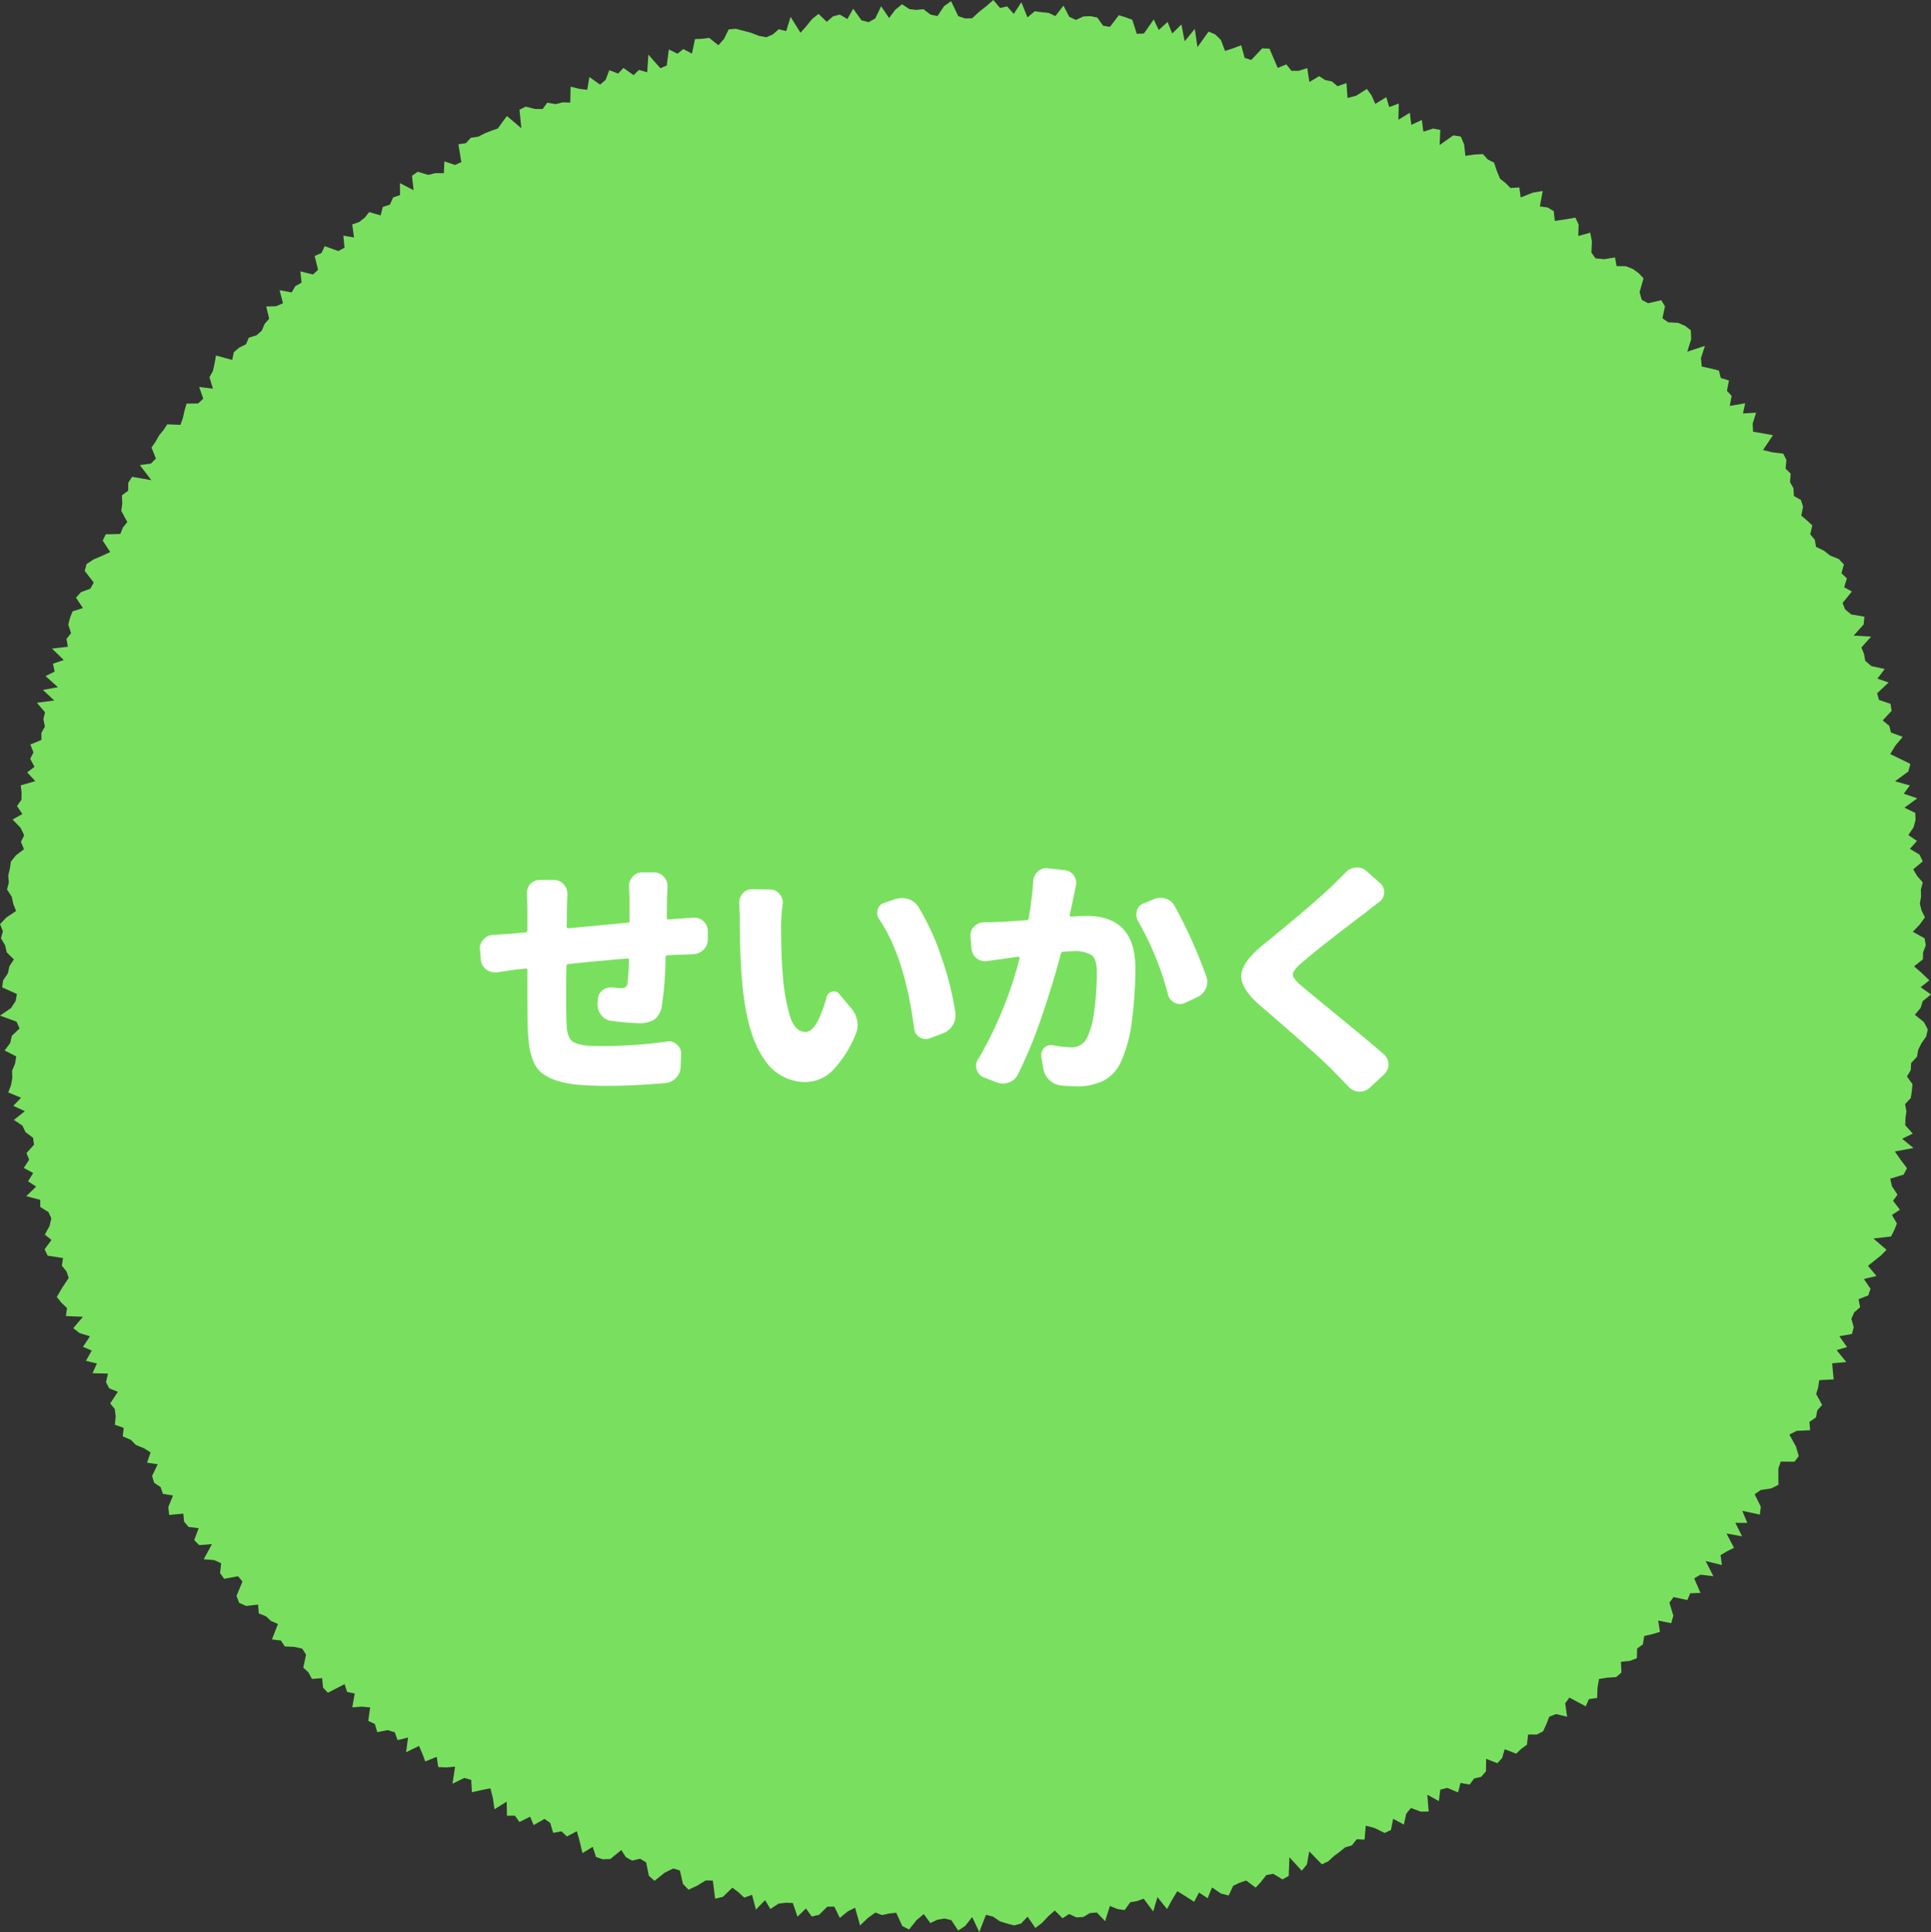 <svg xmlns="http://www.w3.org/2000/svg" viewBox="0 0 209.82 209.905"><rect x="0" y="0" width="209.82" height="209.905" fill="#333333" stroke="none"/><defs><style>.cls-1{fill:#79e05f;}.cls-2{fill:#fff;}</style></defs><title>アセット 16</title><g id="レイヤー_2" data-name="レイヤー 2"><g id="text"><polygon class="cls-1" points="207.979 104.987 208.848 105.744 209.637 106.512 208.693 107.255 209.82 108.043 208.916 108.775 208.682 109.523 208.064 110.249 209.064 111.06 209.468 111.847 209.307 112.6 208.799 113.324 208.427 114.055 208.299 114.803 207.659 115.499 207.623 116.252 207.21 116.962 207.81 117.792 207.737 118.544 207.623 119.291 207.007 119.965 207.148 120.746 207.044 121.493 207.023 122.253 207.839 123.162 206.681 123.724 207.922 124.727 205.889 125.103 206.514 125.997 207.211 126.918 206.845 127.617 205.385 128.063 205.58 128.88 206.177 129.801 205.696 130.463 206.446 131.439 205.574 131.997 206.117 132.933 205.828 133.645 205.477 134.338 203.562 134.561 204.99 135.784 204.389 136.394 203.679 136.962 202.973 137.524 203.893 138.63 202.525 138.96 203.247 140.015 203.009 140.737 201.947 141.152 202.118 142.023 201.478 142.586 201.169 143.274 201.425 144.192 201.232 144.932 199.857 145.174 200.693 146.352 199.565 146.684 200.616 147.982 199.083 148.118 199.157 148.985 199.243 149.864 197.678 149.949 197.563 150.729 197.342 151.459 197.994 152.639 197.469 153.223 197.319 154.003 196.609 154.484 196.685 155.391 195.238 155.454 194.426 155.857 195.137 157.134 195.45 158.198 194.985 158.81 193.498 158.799 193.238 159.524 193.235 160.414 193.243 161.319 192.453 161.714 191.324 161.879 190.66 162.34 191.327 163.702 191.226 164.555 189.317 164.147 189.86 165.455 188.563 165.452 189.29 166.918 187.598 166.606 188.413 168.164 187.656 168.542 186.954 168.957 187.095 170.034 185.336 169.598 186.175 171.251 184.773 171.08 184.087 171.488 184.773 173.061 183.655 173.104 183.346 173.84 181.845 173.519 181.396 174.124 181.823 175.533 181.593 176.356 180.178 176.067 180.37 177.294 179.539 177.547 178.663 177.746 178.509 178.657 177.89 179.107 177.858 180.161 177.084 180.454 176.125 180.543 176.184 181.715 175.605 182.211 174.634 182.271 173.747 182.414 173.586 183.372 173.54 184.478 172.645 184.604 172.31 185.388 170.533 184.437 170.072 185.057 170.284 186.52 169.081 186.225 168.347 186.507 168.026 187.322 167.67 188.102 166.987 188.452 166.043 188.444 165.917 189.554 165.304 190 164.749 190.529 163.495 190.048 163.226 190.988 162.707 191.57 161.484 191.091 161.465 192.437 160.954 193.044 160.175 193.23 159.689 193.883 158.696 193.711 158.43 194.737 157.261 194.247 156.5 194.434 156.345 195.68 155.092 194.991 155.238 196.813 154.381 196.828 153.311 196.43 152.794 197.065 152.545 198.233 151.378 197.608 151.139 198.824 150.449 199.143 149.349 198.601 148.403 198.357 148.273 199.87 147.423 199.828 146.891 200.496 146.159 200.711 145.547 201.209 144.919 201.675 144.323 202.228 143.63 202.55 142.264 201.143 142.005 202.568 141.449 203.248 140.106 201.785 140.033 203.812 139.357 204.191 138.344 203.579 137.593 203.72 137.032 204.441 136.438 205.083 135.402 204.306 134.688 204.555 133.997 204.883 133.51 205.938 132.66 205.724 131.697 205.061 131.224 206.237 130.283 205.615 129.752 206.622 128.831 206.028 127.928 205.467 127.365 206.394 126.809 207.407 125.766 206.113 125.309 207.673 124.271 206.285 123.557 206.546 122.817 206.669 122.2 207.529 121.415 207.403 120.601 207.071 120.083 208.723 119.184 207.787 118.431 207.846 117.723 208.274 116.967 208.318 116.166 207.949 115.455 208.411 114.616 207.566 113.917 208.181 113.221 208.921 112.5 209.467 111.657 208.237 110.945 208.987 110.196 209.187 109.427 208.984 108.661 208.751 107.89 208.224 107.133 208.038 106.409 209.905 105.633 208.28 104.878 209.242 104.116 209.745 103.369 208.616 102.619 208.442 101.862 208.57 101.094 208.935 100.378 207.96 99.595 208.608 98.78 209.628 98.04 209.256 97.381 207.811 96.621 207.897 95.852 208.067 95.12 207.792 94.305 208.377 93.455 209.192 92.91 207.264 92.104 207.673 91.253 208.372 90.655 207.149 89.896 207.15 89 208.039 88.202 208.222 87.577 207.344 86.652 208.242 86.149 206.751 85.387 206.728 84.599 206.822 83.708 207.403 83.134 206.445 82.135 207.469 81.717 205.867 80.872 206.169 80.236 205.583 79.583 205.091 78.549 206.084 77.707 206.288 77.457 204.321 76.683 204.303 75.733 204.88 74.815 205.308 74.211 204.679 73.875 203.221 73.158 203.002 72.214 203.467 71.12 204.343 70.503 203.792 70.211 202.346 69.557 201.943 68.68 202.147 68.013 201.78 67.51 200.995 66.313 201.978 65.484 202.001 64.763 201.753 64.402 200.651 63.285 201.331 62.998 200.089 62.68 198.955 61.595 199.524 61.019 198.97 60.107 199.132 59.787 198.054 59.164 197.617 57.986 198.287 57.6 197.375 56.447 197.954 55.948 197.267 55.084 197.268 55.056 195.738 53.728 196.57 53.553 195.336 53.285 194.29 52.297 194.49 51.28 194.719 51.201 193.386 50.457 193.161 49.168 193.795 49.448 191.942 48.501 192.022 47.621 191.988 47.455 190.875 46.208 191.371 45.882 190.508 45.533 189.691 44.125 190.371 44.339 188.774 43.199 189.057 42.893 188.2 42.118 187.973 40.995 188.193 40.727 187.296 40.015 186.973 40.219 185.506 39.32 185.42 38.277 185.496 38.546 183.995 37.712 183.818 37.446 182.974 35.627 183.91 35.099 183.354 35.003 182.323 33.894 182.411 33.514 181.698 32.955 181.181 33.255 179.766 32.834 179.119 31.968 178.926 30.947 178.88 30.52 178.233 29.549 178.118 30.204 176.435 29.449 176.114 28.896 175.6 28.117 175.291 28.048 174.333 26.75 174.481 25.984 174.142 25.699 173.38 26.345 171.83 25.866 171.254 24.355 171.531 23.912 170.912 24.034 169.841 23.259 169.493 22.136 169.41 23.024 167.767 21.646 167.869 21.1 167.33 21.587 166.031 20.491 165.897 19.997 165.32 19.921 164.449 18.382 164.595 18.289 163.735 18.802 162.477 17.703 162.3 17.447 161.562 16.753 161.107 16.527 160.352 17.136 159.085 15.978 158.912 16.362 157.802 15.656 157.348 14.768 156.993 14.221 156.434 13.337 156.061 13.44 155.134 12.478 154.793 12.573 153.878 12.466 153.078 11.976 152.478 12.806 151.212 11.868 150.84 11.516 150.173 11.733 149.235 10.047 149.195 10.531 148.137 9.334 147.848 9.973 146.735 9.015 146.328 9.778 145.182 8.651 144.837 7.959 144.302 9.011 143.066 7.158 142.983 7.287 142.118 6.675 141.537 6.171 140.91 6.772 139.886 7.466 138.844 7.229 138.133 6.717 137.514 6.847 136.682 5.177 136.423 4.847 135.73 5.598 134.712 4.868 134.14 5.381 133.208 5.58 132.374 5.263 131.683 4.376 131.139 4.374 130.362 2.854 129.957 3.927 128.919 3.048 128.346 3.605 127.445 2.582 126.892 3.17 125.995 2.88 125.283 3.7 124.358 3.592 123.617 2.771 123.001 2.436 122.293 1.509 121.677 2.702 120.725 1.444 120.148 2.29 119.265 0.898 118.687 1.204 117.881 1.339 117.1 1.313 116.34 1.64 115.545 1.766 114.775 0.503 114.129 1.111 113.317 1.285 112.545 2.129 111.733 1.797 111.002 0 110.34 1.2 109.523 1.704 108.749 1.839 107.994 0.236 107.277 0.338 106.513 0.86 105.747 1.019 104.987 1.509 104.235 0.731 103.471 0.558 102.71 0.108 101.937 0.316 101.181 0.009 100.406 0.695 99.676 1.749 98.976 1.442 98.203 1.281 97.435 0.762 96.635 0.964 95.889 0.893 95.119 1.075 94.373 1.178 93.619 1.738 92.92 2.604 92.264 2.272 91.464 2.627 90.752 2.239 89.936 1.367 89.039 2.431 88.437 1.848 87.573 2.332 86.886 2.349 86.118 2.254 85.328 3.835 84.865 2.952 83.918 3.747 83.313 3.285 82.44 3.635 81.744 3.298 80.887 4.498 80.398 4.495 79.622 4.88 78.943 4.713 78.12 4.895 77.388 4.007 76.352 5.896 76.108 4.666 74.956 6.293 74.66 4.952 73.451 5.939 72.969 5.754 72.11 6.929 71.707 5.649 70.465 7.374 70.268 7.224 69.412 7.725 68.792 7.42 67.869 7.606 67.127 7.889 66.423 9.011 66.06 8.258 64.932 8.8 64.335 9.824 63.952 10.183 63.287 9.205 62.022 9.41 61.277 10.16 60.785 11.087 60.384 11.977 59.977 11.159 58.735 11.491 58.051 13.076 58.01 13.354 57.309 13.834 56.715 13.178 55.508 13.288 54.703 13.248 53.81 13.926 53.318 13.94 52.448 14.354 51.805 16.445 52.167 15.193 50.528 16.389 50.371 16.941 49.825 16.462 48.623 16.901 47.999 17.269 47.329 17.755 46.736 18.174 46.1 19.602 46.161 19.871 45.429 20.047 44.627 20.268 43.853 21.528 43.837 22.083 43.314 21.645 42.04 23.136 42.229 22.763 40.988 23.132 40.314 23.316 39.49 23.465 38.629 25.233 39.102 25.409 38.268 25.986 37.768 26.726 37.412 27.038 36.686 27.88 36.428 28.444 35.927 28.752 35.194 29.249 34.63 28.927 33.293 30.002 33.271 30.75 32.947 30.383 31.529 31.7 31.771 32.084 31.089 32.767 30.709 32.635 29.483 34 29.823 34.56 29.322 34.192 27.809 34.93 27.491 35.284 26.746 36.763 27.278 37.436 26.908 37.307 25.599 38.468 25.804 38.271 24.388 39.031 24.116 39.63 23.652 40.113 23.041 41.356 23.399 41.597 22.479 42.362 22.238 42.716 21.452 43.47 21.199 43.458 19.895 44.944 20.665 44.762 19.097 45.388 18.663 46.54 19.001 47.32 18.808 48.23 18.821 48.287 17.531 49.435 17.922 50.126 17.612 49.81 15.675 50.628 15.553 51.162 14.963 51.979 14.849 52.651 14.495 53.366 14.215 54.093 13.961 54.581 13.276 55.085 12.609 56.65 13.931 56.447 11.922 57.128 11.58 58.113 11.84 58.962 11.849 59.464 11.155 60.381 11.318 61.12 11.12 61.962 11.15 62.003 9.412 62.941 9.652 63.808 9.752 64.042 8.372 65.208 9.194 65.808 8.671 66.204 7.622 67.166 7.994 67.741 7.381 68.842 8.163 69.434 7.596 70.325 7.854 70.451 5.935 71.759 7.418 72.447 7.115 72.673 5.375 73.616 5.838 74.25 5.33 75.189 5.825 75.513 4.247 76.297 4.215 77.059 4.116 78.059 4.914 78.663 4.243 79.179 3.191 79.949 3.129 80.783 3.343 81.613 3.566 82.46 3.895 83.262 4.046 83.966 3.744 84.62 3.179 85.426 3.378 85.908 1.838 86.983 3.557 87.621 2.834 88.258 2.051 88.942 1.509 89.836 2.368 90.515 1.778 91.254 1.585 92.077 2.065 92.707 0.948 93.611 2.209 94.387 2.409 95.102 2.004 95.742 0.679 96.607 1.958 97.295 1.042 98.017 0.464 98.811 0.99 99.574 1.077 100.329 0.996 101.108 1.585 101.866 1.744 102.595 0.655 103.348 0.132 104.124 1.755 104.878 2.003 105.628 1.989 106.388 1.284 107.156 0.685 107.935 0 108.668 0.869 109.435 0.695 110.154 1.506 110.982 0.241 111.641 1.889 112.442 1.223 113.195 1.326 113.948 1.402 114.677 1.748 115.551 0.608 116.188 1.827 116.909 2.167 117.715 1.79 118.483 1.756 119.228 1.902 119.865 2.794 120.606 2.919 121.57 1.656 122.305 1.879 123.031 2.149 123.524 3.676 124.295 3.64 125.363 2.112 125.906 3.26 126.867 2.382 127.371 3.638 128.371 2.658 128.724 4.483 129.825 3.142 130.115 5.117 131.327 3.43 132.037 3.734 132.66 4.341 133.113 5.532 133.978 5.252 134.867 4.916 135.242 6.283 135.956 6.516 137.155 5.25 137.945 5.291 138.394 6.346 138.837 7.38 139.772 6.993 140.322 7.693 141.127 7.692 142.046 7.4 142.274 8.908 143.332 8.277 143.98 8.692 144.731 8.855 145.336 9.368 146.306 9.027 146.422 10.647 147.354 10.402 148.523 9.663 149.034 10.37 149.438 11.286 150.631 10.556 150.952 11.629 151.992 11.248 151.945 13.01 153.188 12.254 153.353 13.564 154.495 13.034 154.661 14.309 155.715 13.966 156.502 14.116 156.429 15.758 157.917 14.707 158.728 14.834 159.094 15.702 159.227 16.932 160.204 16.791 161.133 16.743 161.66 17.328 162.345 17.669 162.646 18.585 162.993 19.419 163.587 19.883 164.126 20.423 165.09 20.365 165.232 21.456 166.546 20.934 167.631 20.747 167.319 22.423 168.173 22.547 168.826 22.939 168.949 24.001 170.043 23.84 171.18 23.643 171.537 24.408 171.494 25.642 172.794 25.278 172.975 26.232 172.921 27.442 173.366 28.069 174.294 28.16 175.487 27.973 175.654 28.908 176.676 28.927 177.437 29.232 178.063 29.682 178.583 30.242 178.155 31.749 178.389 32.576 179.085 32.946 180.518 32.616 180.914 33.288 180.639 34.581 181.273 35.02 182.336 35.075 183.104 35.407 183.718 35.88 183.764 36.849 183.339 38.206 185.256 37.574 184.821 38.924 184.914 39.821 185.856 40.027 186.776 40.261 186.978 41.066 187.866 41.338 187.65 42.455 188.158 43.016 187.955 44.101 189.626 43.817 189.39 44.918 190.816 44.839 190.445 46.021 190.487 46.906 191.568 47.088 192.649 47.283 191.567 48.894 192.575 49.141 193.765 49.286 194.109 49.97 194.02 50.915 194.574 51.467 194.505 52.389 194.876 53.046 194.923 53.889 195.689 54.322 195.919 55.059 195.721 56.023 196.343 56.543 196.923 57.088 196.701 58.05 197.195 58.64 197.327 59.412 198.185 59.828 198.842 60.35 199.8 60.737 200.353 61.321 200.092 62.275 200.681 62.844 200.383 63.801 201.223 64.266 200.211 65.508 200.486 66.206 201.141 66.752 202.584 66.998 202.502 67.844 201.416 69.058 203.316 69.163 202.254 70.348 202.542 71.043 202.676 71.791 203.335 72.363 204.786 72.686 204.004 73.733 205.215 74.151 203.963 75.322 204.171 76.044 205.42 76.471 205.541 77.226 204.565 78.272 205.288 78.859 205.474 79.59 206.747 80.056 205.926 81.033 205.39 81.93 206.485 82.456 207.578 82.997 207.359 83.821 205.907 84.884 207.523 85.338 206.86 86.231 208.331 86.738 206.933 87.747 208.111 88.32 208.141 89.084 207.928 89.882 207.36 90.725 208.297 91.362 207.528 92.22 208.578 92.856 208.922 93.583 207.885 94.453 208.311 95.17 208.926 95.874 208.719 96.652 208.739 97.41 208.61 98.178 208.797 98.925 209.162 99.665 208.592 100.451 207.842 101.233 209.129 101.947 209.253 102.704 208.963 103.468 208.938 104.227 207.979 104.987"/><path class="cls-2" d="M72.452,99.706c-.019.128.045.191.191.191l1.34-.109c.127,0,.342-.014.643-.041s.533-.041.697-.041h.109a1.492,1.492,0,0,1,1.012.383,1.441,1.441,0,0,1,.465,1.094v.875a1.529,1.529,0,0,1-.465,1.121,1.66,1.66,0,0,1-1.148.492q-.602.028-1.34.055-.684.028-1.422.055c-.146.019-.219.091-.219.219a37.968,37.968,0,0,1-.383,5.195,2.355,2.355,0,0,1-.807,1.559,3.095,3.095,0,0,1-1.764.41,27.456,27.456,0,0,1-2.871-.246,1.553,1.553,0,0,1-1.121-.588,1.863,1.863,0,0,1-.438-1.217l.027-.438a1.323,1.323,0,0,1,.492-1.066A1.448,1.448,0,0,1,66.382,107.28h.191a6.661,6.661,0,0,0,.848.082,1.022,1.022,0,0,0,.547-.109.657.657,0,0,0,.219-.465q.108-.902.164-2.461c0-.146-.073-.209-.219-.191q-3.555.301-6.371.602c-.146.019-.219.091-.219.219q-.028,1.86-.027,3.254,0,1.504.027,2.516.026.711.068,1.121a2.524,2.524,0,0,0,.205.779,1.206,1.206,0,0,0,.41.533,2.635,2.635,0,0,0,.752.301,5.198,5.198,0,0,0,1.135.164q.628.028,1.641.027a49.974,49.974,0,0,0,6.727-.492.807.807,0,0,1,.191-.027,1.252,1.252,0,0,1,.875.355,1.222,1.222,0,0,1,.465,1.039l-.055,1.395a1.787,1.787,0,0,1-.506,1.189,1.746,1.746,0,0,1-1.162.561q-3.363.3-6.207.301-1.942,0-3.295-.123a9.923,9.923,0,0,1-2.338-.465,5.39,5.39,0,0,1-1.559-.793,3.086,3.086,0,0,1-.916-1.258,6.643,6.643,0,0,1-.465-1.682q-.123-.875-.178-2.242-.028-1.176-.027-6.016c0-.127-.064-.182-.191-.164l-1.066.109q-.602.082-2.023.301h-.246a1.531,1.531,0,0,1-.93-.301,1.555,1.555,0,0,1-.602-1.066l-.082-1.039a.507.507,0,0,1-.027-.164,1.454,1.454,0,0,1,.383-.984,1.491,1.491,0,0,1,1.094-.52q1.066-.054,2.16-.137l1.34-.137c.127,0,.191-.073.191-.219V99.077q0-.929-.055-1.887V97.053a1.52,1.52,0,0,1,.355-.984,1.408,1.408,0,0,1,1.066-.465H60.175a1.356,1.356,0,0,1,1.066.465,1.468,1.468,0,0,1,.41,1.039l-.055,1.723q0,1.066-.027,1.832c0,.128.072.191.219.191q5.222-.492,6.398-.602a.193.193,0,0,0,.219-.219V97.573l-.055-1.312a1.389,1.389,0,0,1,.383-.984A1.323,1.323,0,0,1,69.8,94.784h1.285a1.375,1.375,0,0,1,1.066.492,1.492,1.492,0,0,1,.383,1.012l-.055,1.094Z"/><path class="cls-2" d="M80.332,98.092a1.557,1.557,0,0,1,.355-1.012,1.326,1.326,0,0,1,1.039-.465l1.941.027a1.295,1.295,0,0,1,1.039.492,1.385,1.385,0,0,1,.355.93.624.624,0,0,1-.027.191,19.912,19.912,0,0,0-.164,2.188q0,3.637.191,5.496a20.364,20.364,0,0,0,.82,4.607q.546,1.573,1.668,1.572,1.203,0,2.27-3.773a.781.781,0,0,1,.602-.602.901.901,0,0,1,.219-.027.727.727,0,0,1,.574.301l1.367,1.641a2.832,2.832,0,0,1,.574,1.312,3.453,3.453,0,0,1,.027.41,2.471,2.471,0,0,1-.219,1.012,12.325,12.325,0,0,1-2.557,3.979,4.238,4.238,0,0,1-2.939,1.189,5.31,5.31,0,0,1-4.443-2.502q-1.792-2.502-2.338-7.889-.302-2.898-.301-7.574ZM95.535,99.87a1.209,1.209,0,0,1-.219-.684,1.277,1.277,0,0,1,.055-.355,1.006,1.006,0,0,1,.711-.738l1.203-.41a2.495,2.495,0,0,1,.738-.109,2.069,2.069,0,0,1,.656.109,1.925,1.925,0,0,1,1.094.82,26.456,26.456,0,0,1,2.516,5.482,34.001,34.001,0,0,1,1.531,6.084v.301a1.919,1.919,0,0,1-.301,1.012,2.055,2.055,0,0,1-1.039.875l-1.449.547a1.315,1.315,0,0,1-.465.082,1.246,1.246,0,0,1-.629-.191,1.19,1.19,0,0,1-.602-.93Q98.324,103.999,95.535,99.87Z"/><path class="cls-2" d="M112.266,95.796a1.528,1.528,0,0,1,.492-1.094,1.359,1.359,0,0,1,.957-.383.521.521,0,0,1,.164.027l1.777.191a1.355,1.355,0,0,1,1.012.574,1.39,1.39,0,0,1,.273.82,1.041,1.041,0,0,1-.055.328q-.082.492-.219,1.094-.164.848-.438,2.051a.221.221,0,0,0,.041.137.144.144,0,0,0,.123.055q.957-.082,1.668-.082,5.304,0,5.305,5.66a43.505,43.505,0,0,1-.369,5.66,14.999,14.999,0,0,1-1.189,4.512,4.353,4.353,0,0,1-1.873,2.051,6.303,6.303,0,0,1-2.967.629,16.268,16.268,0,0,1-1.777-.109,2.103,2.103,0,0,1-1.217-.629,2.217,2.217,0,0,1-.615-1.258l-.219-1.23v-.191a1.05,1.05,0,0,1,.328-.766,1.066,1.066,0,0,1,.738-.301,1.028,1.028,0,0,1,.246.027,11.558,11.558,0,0,0,1.832.219,1.888,1.888,0,0,0,1.859-1.066,9.739,9.739,0,0,0,.766-2.98,30.901,30.901,0,0,0,.273-4.129q0-1.422-.574-1.846a3.492,3.492,0,0,0-1.996-.424q-.274,0-1.094.055a.244.244,0,0,0-.246.219q-.902,3.418-2.133,6.986a48.563,48.563,0,0,1-2.57,6.193,1.693,1.693,0,0,1-.984.82,1.758,1.758,0,0,1-.602.109,1.971,1.971,0,0,1-.711-.137l-1.395-.547a1.227,1.227,0,0,1-.738-.82,1.169,1.169,0,0,1-.082-.41,1.253,1.253,0,0,1,.219-.711,42.426,42.426,0,0,0,4.512-10.992.091.091,0,0,0-.027-.109.161.161,0,0,0-.109-.055q-.246.028-1.559.219-.82.11-1.805.246a1.253,1.253,0,0,1-.246.027,1.522,1.522,0,0,1-.93-.328,1.469,1.469,0,0,1-.547-1.039l-.109-1.312a1.317,1.317,0,0,1,.383-1.08,1.557,1.557,0,0,1,1.094-.479h.506q.259,0,.588-.014c.219-.009.392-.014.52-.014q.683-.027,2.98-.191a.223.223,0,0,0,.246-.219A37.322,37.322,0,0,0,112.266,95.796Zm11.402,4.293a1.383,1.383,0,0,1-.191-.711,1.666,1.666,0,0,1,.055-.41,1.156,1.156,0,0,1,.738-.82l1.066-.438a1.738,1.738,0,0,1,.738-.164,2.19,2.19,0,0,1,.574.082,1.676,1.676,0,0,1,1.012.848,52.509,52.509,0,0,1,3.418,7.629,1.768,1.768,0,0,1,.109.602,1.629,1.629,0,0,1-.164.684,1.797,1.797,0,0,1-.902.93l-1.34.629a1.39,1.39,0,0,1-.574.137,1.208,1.208,0,0,1-.547-.137,1.313,1.313,0,0,1-.738-.875A32.413,32.413,0,0,0,123.668,100.089Z"/><path class="cls-2" d="M146.219,94.784a1.637,1.637,0,0,1,1.094-.52.451.451,0,0,1,.137-.027,1.492,1.492,0,0,1,1.012.383l1.504,1.34a1.222,1.222,0,0,1,.438.957,1.25,1.25,0,0,1-.52,1.066q-.712.52-1.449,1.121-4.978,3.746-6.945,5.469a4.051,4.051,0,0,0-.916.971.677.677,0,0,0,.014.684,4.382,4.382,0,0,0,.93.971q.574.492,3.883,3.199,3.308,2.707,4.977,4.156a1.461,1.461,0,0,1,0,2.188l-1.559,1.449a1.567,1.567,0,0,1-1.066.41h-.082a1.583,1.583,0,0,1-1.121-.52q-.52-.547-1.613-1.668-1.641-1.695-8.039-7.191-2.024-1.777-2.023-3.145,0-1.477,2.297-3.363,5.358-4.348,7.656-6.535Q145.753,95.249,146.219,94.784Z"/></g></g></svg>